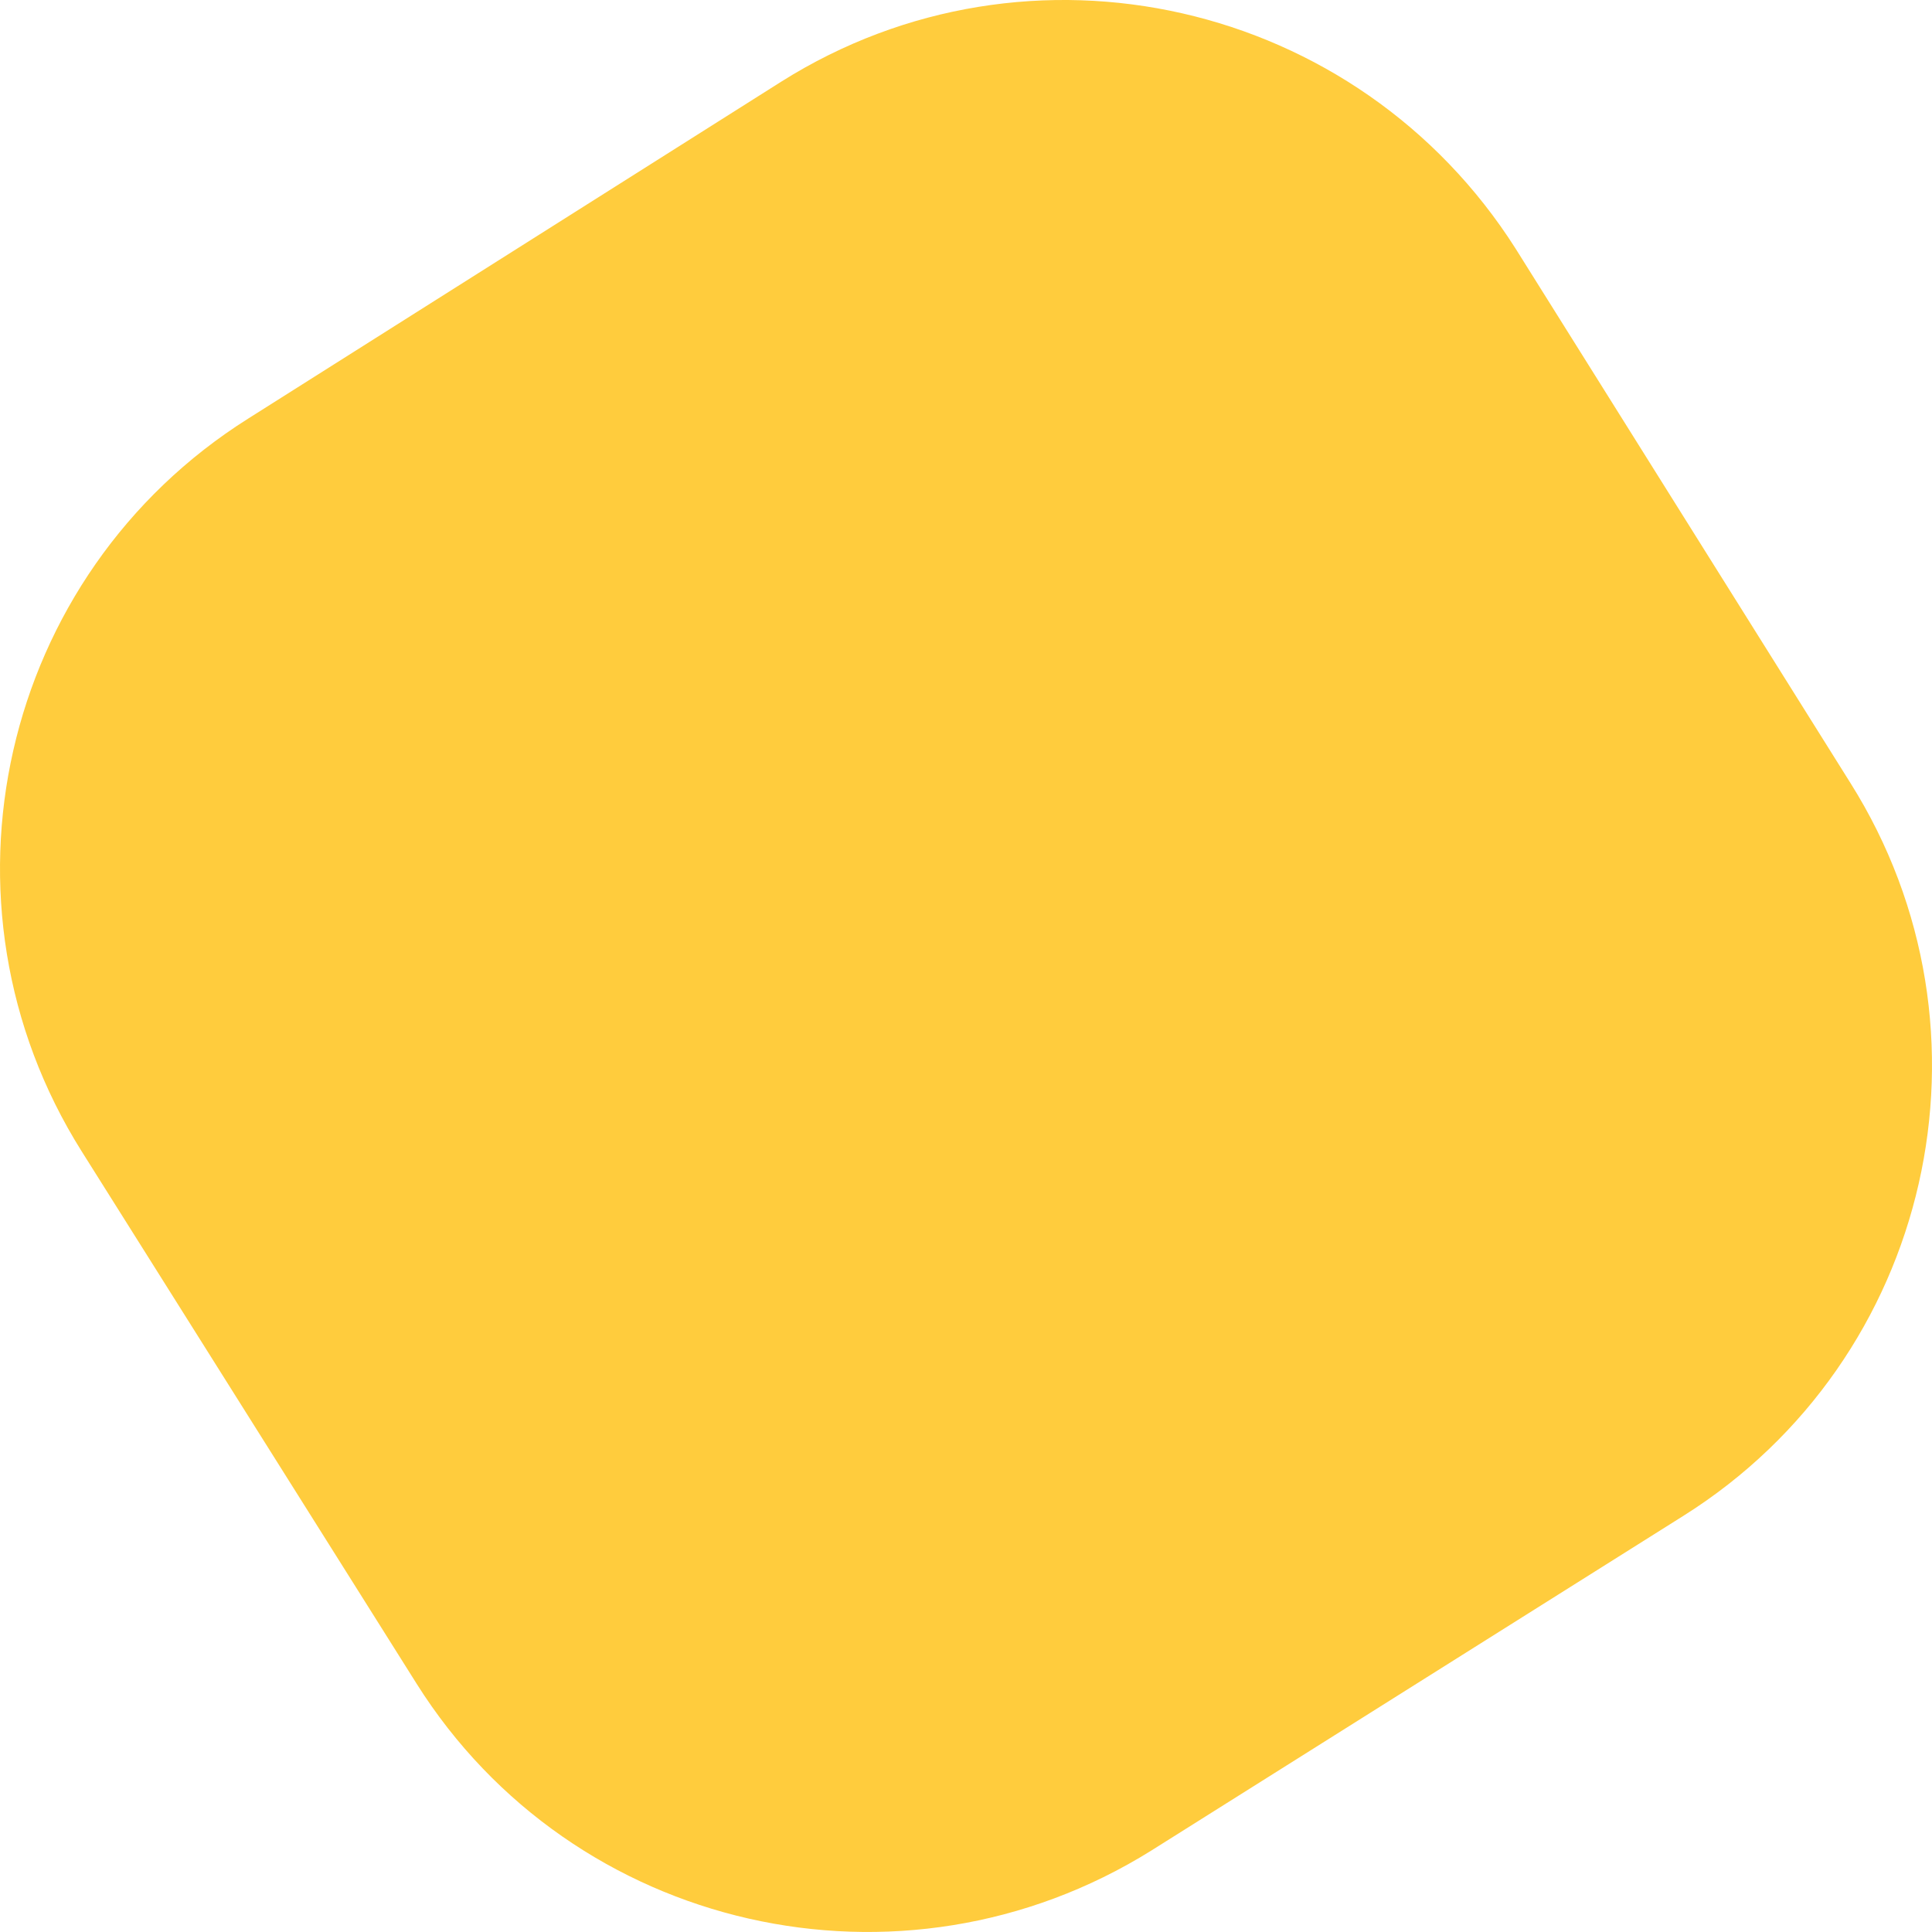 <svg width="25" height="25" viewBox="0 0 25 25" fill="none" xmlns="http://www.w3.org/2000/svg">
<path d="M21.786 19.613L14.895 23.948C11.662 25.963 7.411 24.996 5.391 21.787L1.056 14.897C-0.964 11.684 -0 7.438 3.214 5.415L10.109 1.057C13.319 -0.966 17.57 0.001 19.613 3.219L23.944 10.131C25.964 13.341 25 17.591 21.786 19.613Z" fill="#FFCC3D"/>
</svg>

